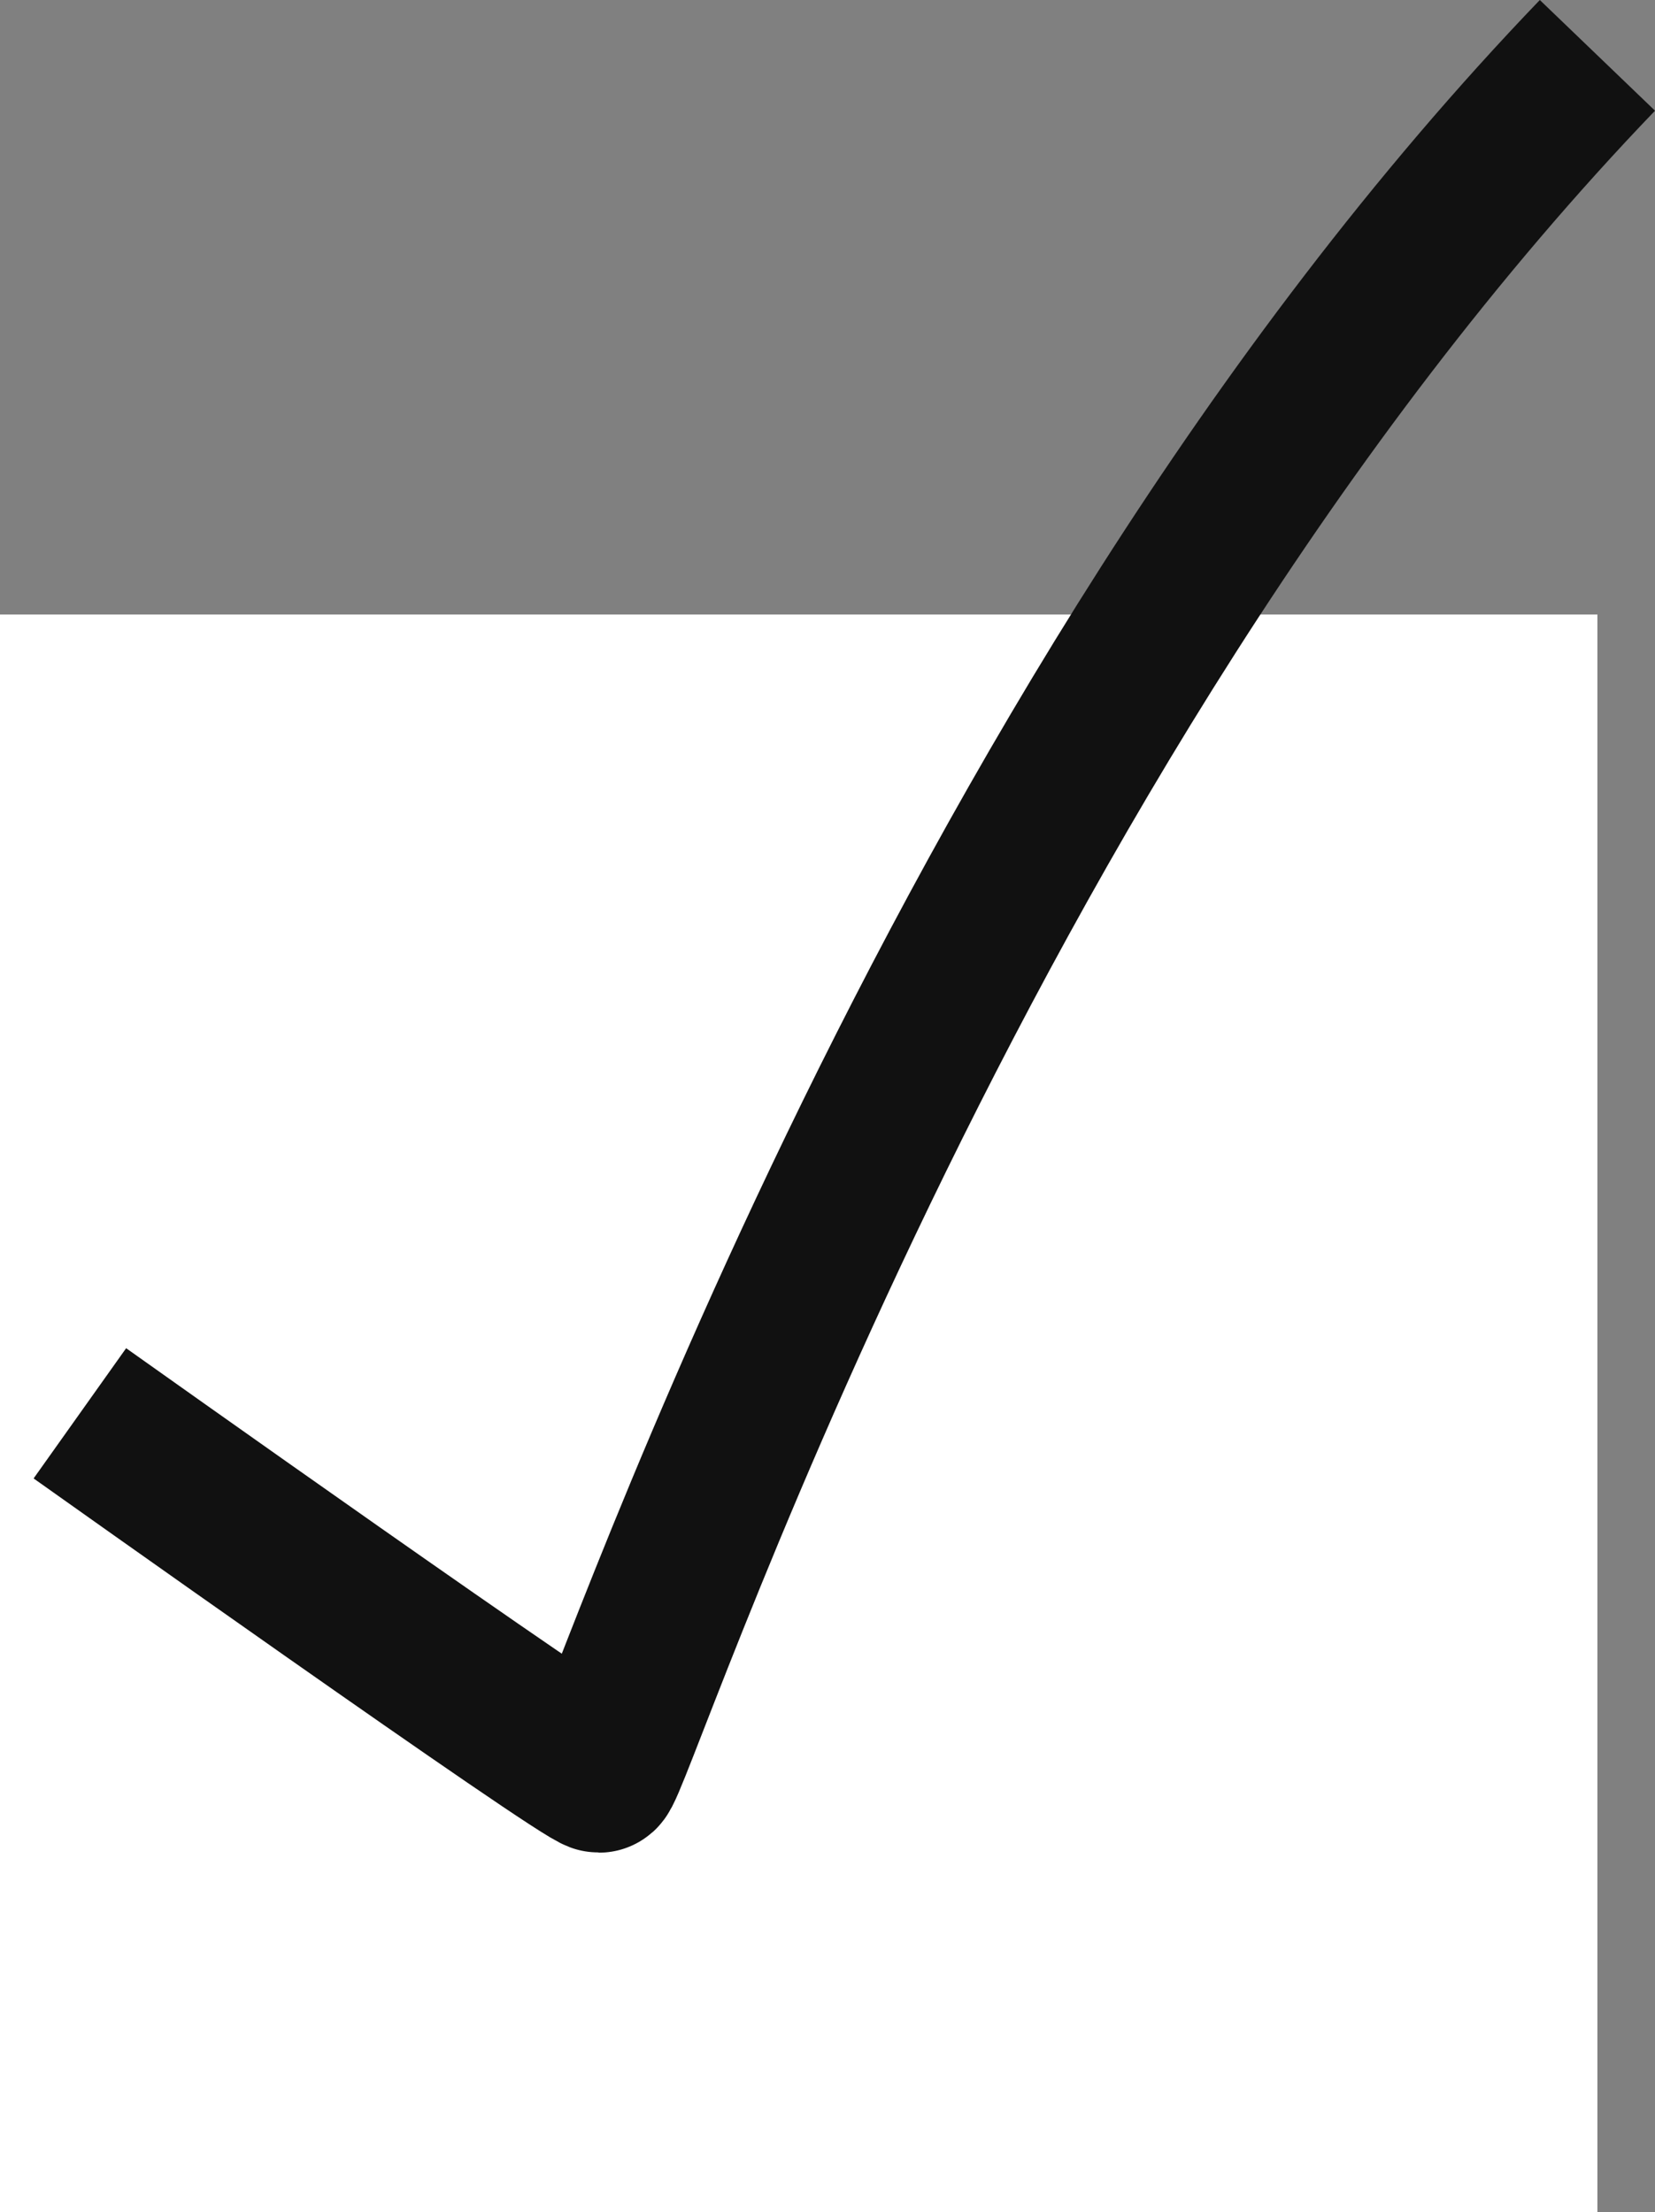 <svg xmlns="http://www.w3.org/2000/svg" width="20.721" height="27.693" viewBox="0 0 20.721 27.693">
  <rect x="0" y="0" width="20.721" height="27.693" fill="#808080" stroke="none"/>
  <g id="グループ_10873" data-name="グループ 10873" transform="translate(-754 -1666.307)">
    <rect id="長方形_2179" data-name="長方形 2179" width="20" height="20" transform="translate(754 1674)" fill="#fff"/>
    <path id="パス_50" data-name="パス 50" d="M-982,2807s6.333,4.5,6.5,4.5,4.333-13,12.5-21.5" transform="translate(1737 -1123)" fill="none" stroke="#111" stroke-width="2"/>
  </g>
</svg>
